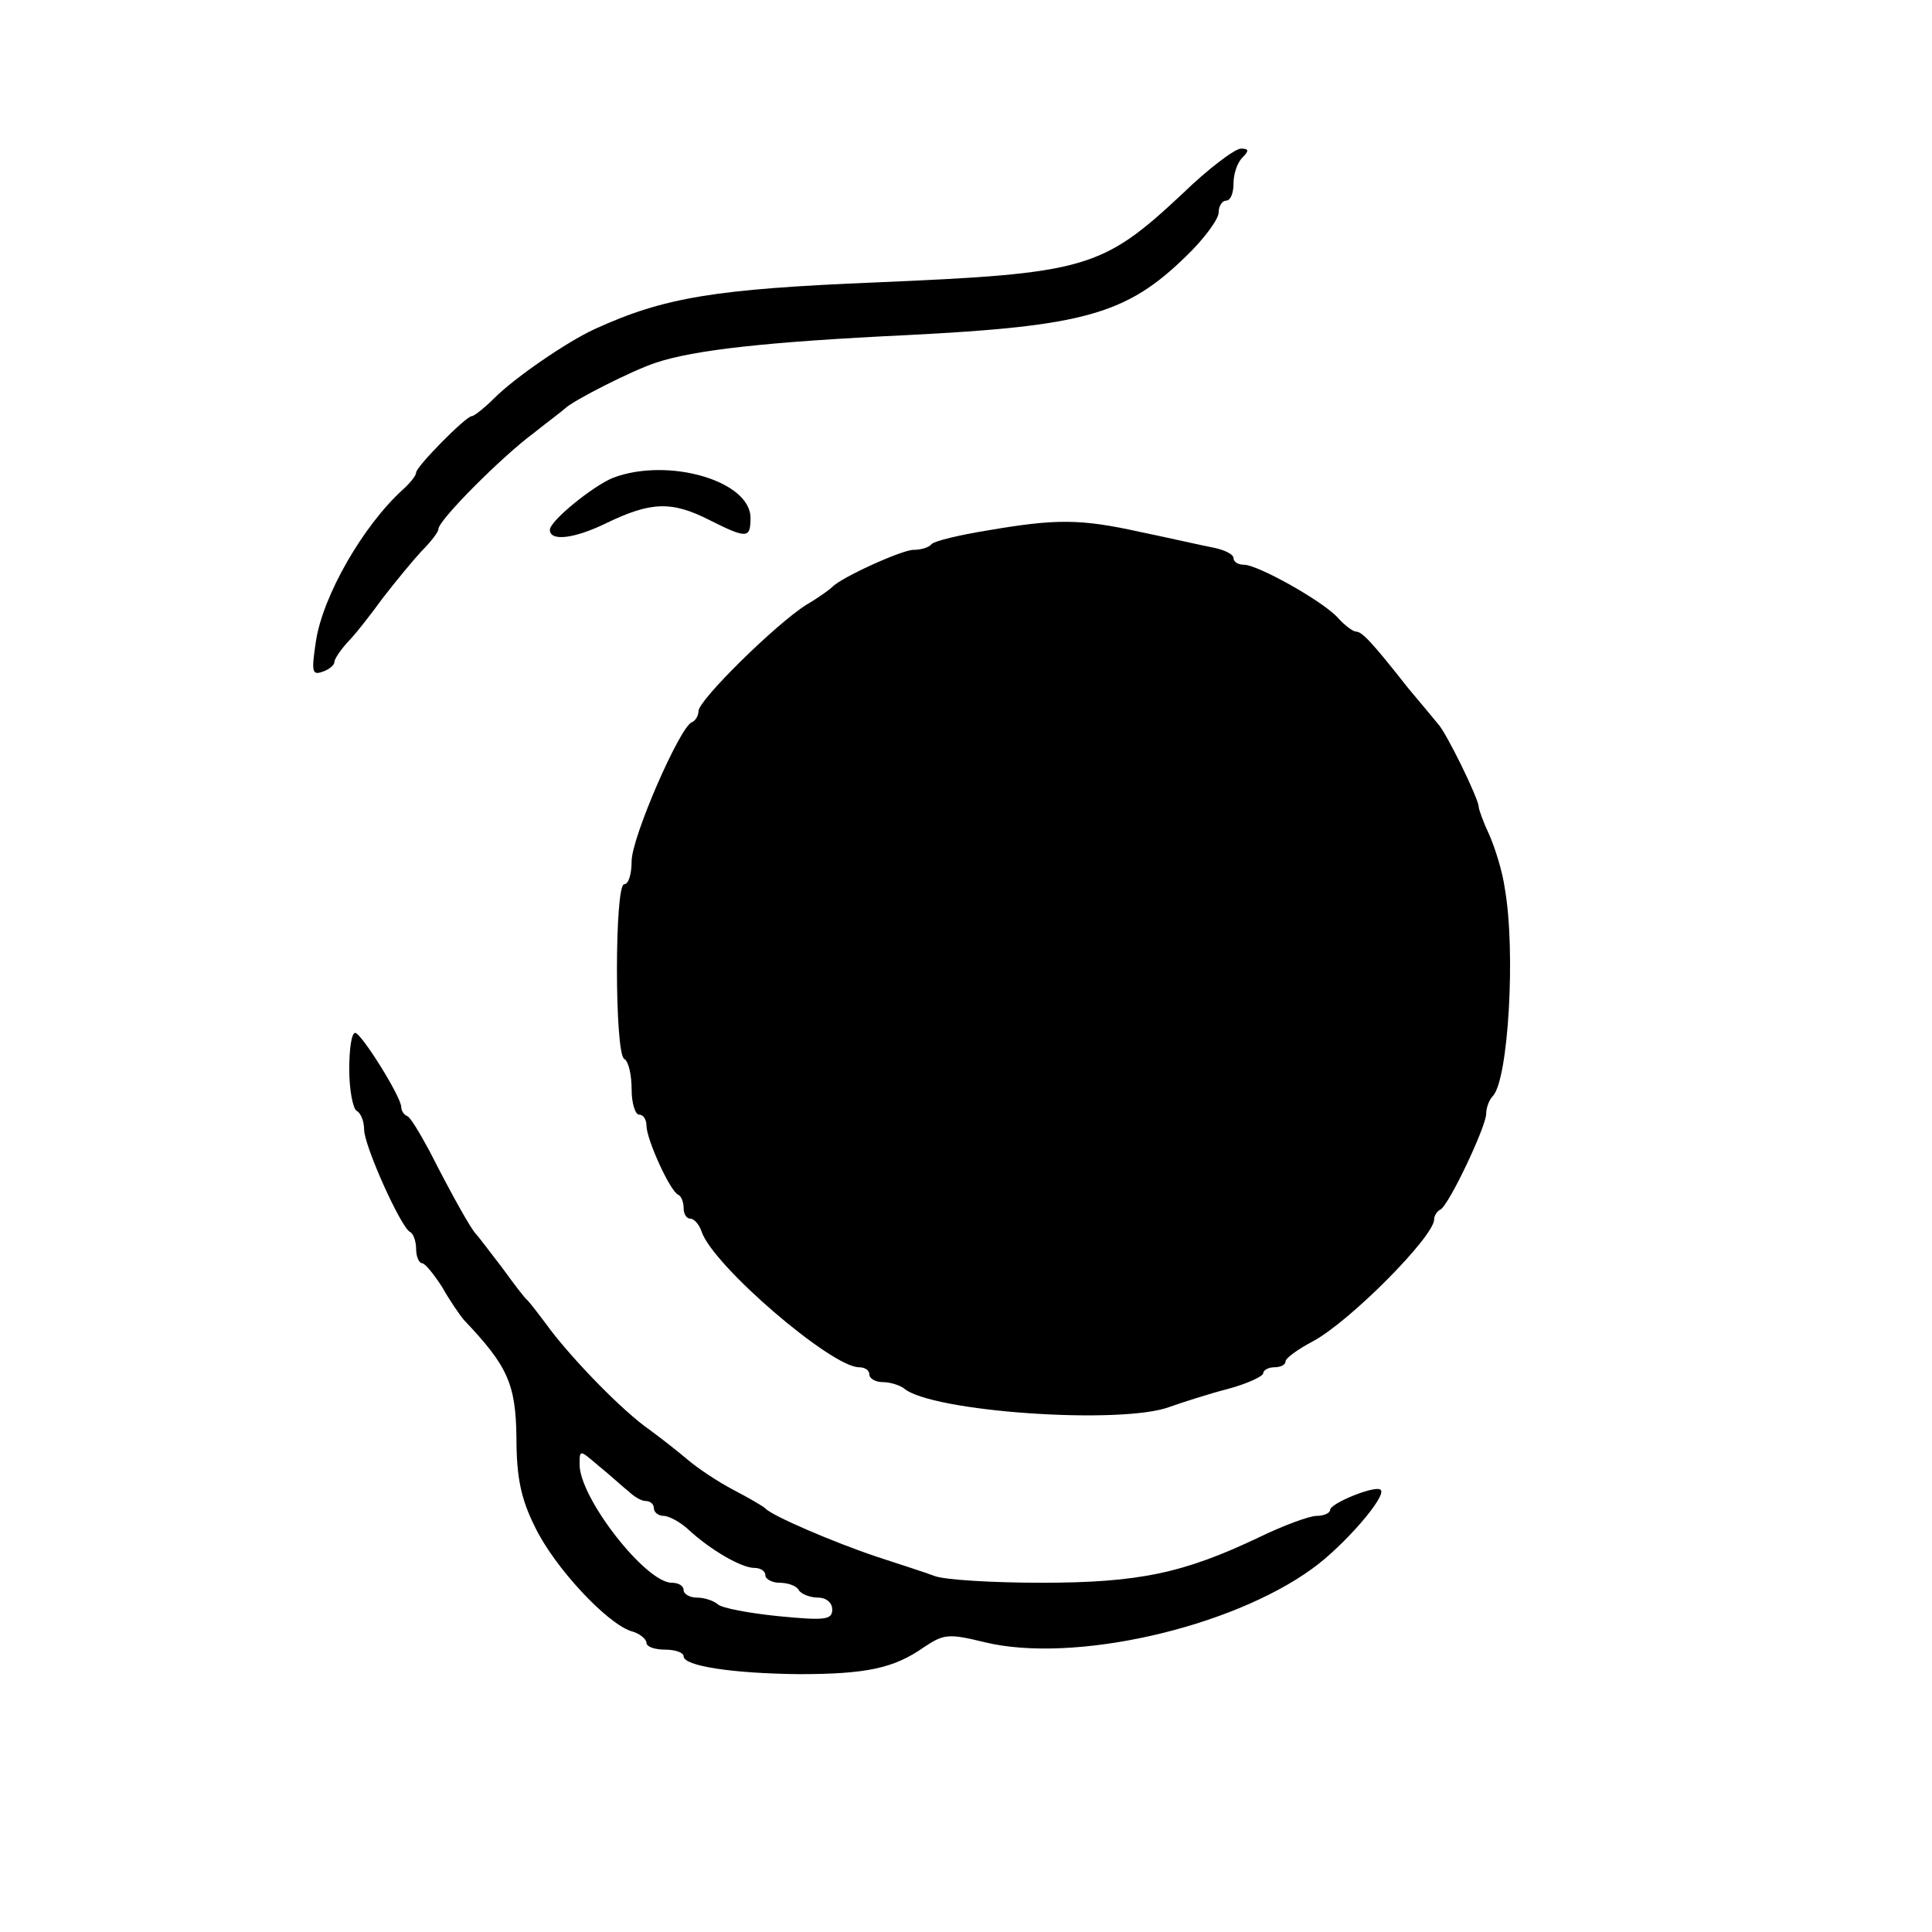 <?xml version="1.0" standalone="no"?>
<!DOCTYPE svg PUBLIC "-//W3C//DTD SVG 20010904//EN"
 "http://www.w3.org/TR/2001/REC-SVG-20010904/DTD/svg10.dtd">
<svg version="1.0" xmlns="http://www.w3.org/2000/svg"
 width="260pt" height="260pt" viewBox="0 0 260 260"
 preserveAspectRatio="xMidYMid meet">
<g transform="translate(0,260) scale(0.1,-0.1)"
fill="#000000" stroke="none">
<path d="M1591 2339 c-108 -101 -130 -107 -411 -119 -218 -9 -286 -20 -380
-63 -37 -17 -107 -65 -135 -93 -13 -13 -27 -24 -30 -24 -8 0 -75 -68 -75 -76
0 -4 -8 -14 -18 -23 -53 -48 -108 -143 -117 -205 -6 -40 -5 -45 9 -40 9 3 16
9 16 13 0 4 8 16 18 27 10 10 31 37 47 59 17 22 40 50 52 63 13 13 23 26 23
30 0 12 86 98 128 129 20 16 39 30 42 33 11 11 92 52 123 62 51 17 149 28 337
37 239 12 296 28 376 106 24 23 44 50 44 59 0 9 5 16 10 16 6 0 10 10 10 23 0
13 5 28 12 35 9 9 9 12 -2 12 -8 0 -44 -27 -79 -61z"/>
<path d="M825 1957 c-27 -11 -85 -58 -85 -70 0 -16 33 -12 76 9 60 29 88 30
139 4 50 -25 55 -25 55 3 0 50 -111 82 -185 54z"/>
<path d="M1328 1886 c-37 -6 -70 -14 -74 -18 -4 -5 -15 -8 -25 -8 -15 0 -97
-37 -109 -50 -3 -3 -18 -14 -35 -24 -40 -25 -145 -128 -145 -143 0 -6 -4 -13
-9 -15 -16 -6 -81 -155 -81 -187 0 -17 -4 -31 -10 -31 -13 0 -13 -227 0 -235
6 -3 10 -22 10 -41 0 -19 5 -34 10 -34 6 0 10 -7 10 -15 0 -18 32 -89 43 -93
4 -2 7 -10 7 -18 0 -8 4 -14 9 -14 5 0 12 -8 15 -17 15 -46 175 -183 212 -183
8 0 14 -4 14 -10 0 -5 8 -10 18 -10 10 0 22 -4 28 -8 35 -32 295 -50 359 -25
17 6 51 17 78 24 26 7 47 17 47 21 0 4 7 8 15 8 8 0 15 3 15 8 0 4 16 16 37
27 50 27 163 141 163 164 0 5 4 11 8 13 11 4 62 112 62 129 0 8 4 19 9 24 21
22 31 196 16 280 -3 22 -13 54 -21 72 -8 17 -14 34 -14 37 0 11 -44 101 -55
112 -5 6 -23 28 -40 48 -48 61 -62 76 -70 76 -4 0 -15 8 -24 18 -19 22 -108
72 -127 72 -8 0 -14 4 -14 9 0 5 -12 11 -27 14 -16 3 -59 13 -98 21 -81 18
-114 18 -207 2z"/>
<path d="M470 1161 c0 -28 5 -53 10 -56 6 -3 10 -15 10 -25 0 -22 50 -133 62
-138 4 -2 8 -12 8 -23 0 -10 4 -19 8 -19 4 0 16 -15 27 -32 10 -18 24 -38 29
-44 59 -62 70 -86 71 -158 0 -54 6 -83 25 -121 26 -54 96 -129 129 -140 12 -3
21 -11 21 -16 0 -5 11 -9 25 -9 14 0 25 -4 25 -9 0 -13 65 -23 155 -24 91 0
128 8 168 36 27 18 33 19 82 7 119 -29 331 19 441 99 42 30 101 98 92 106 -6
7 -68 -18 -68 -27 0 -4 -8 -8 -18 -8 -10 0 -45 -13 -78 -29 -101 -48 -161 -61
-293 -61 -66 0 -130 4 -143 9 -13 5 -48 16 -78 26 -57 19 -141 55 -150 65 -3
3 -22 14 -43 25 -21 11 -48 29 -62 41 -13 11 -36 29 -51 40 -36 25 -100 91
-133 134 -14 19 -28 37 -31 40 -4 3 -19 23 -35 45 -17 22 -32 42 -35 45 -6 6
-31 50 -62 111 -13 24 -26 46 -30 47 -5 2 -8 8 -8 12 0 14 -54 100 -62 100 -5
0 -8 -22 -8 -49z m376 -568 c7 -7 17 -13 23 -13 6 0 11 -4 11 -10 0 -5 6 -10
13 -10 7 0 22 -8 33 -18 30 -28 72 -52 89 -52 8 0 15 -4 15 -10 0 -5 9 -10 19
-10 11 0 23 -4 26 -10 3 -5 15 -10 26 -10 11 0 19 -7 19 -16 0 -14 -10 -15
-72 -9 -40 4 -77 11 -82 16 -6 5 -18 9 -28 9 -10 0 -18 5 -18 10 0 6 -7 10
-16 10 -35 0 -124 114 -124 159 0 21 0 20 26 -2 15 -12 32 -28 40 -34z"/>
</g>
</svg>
